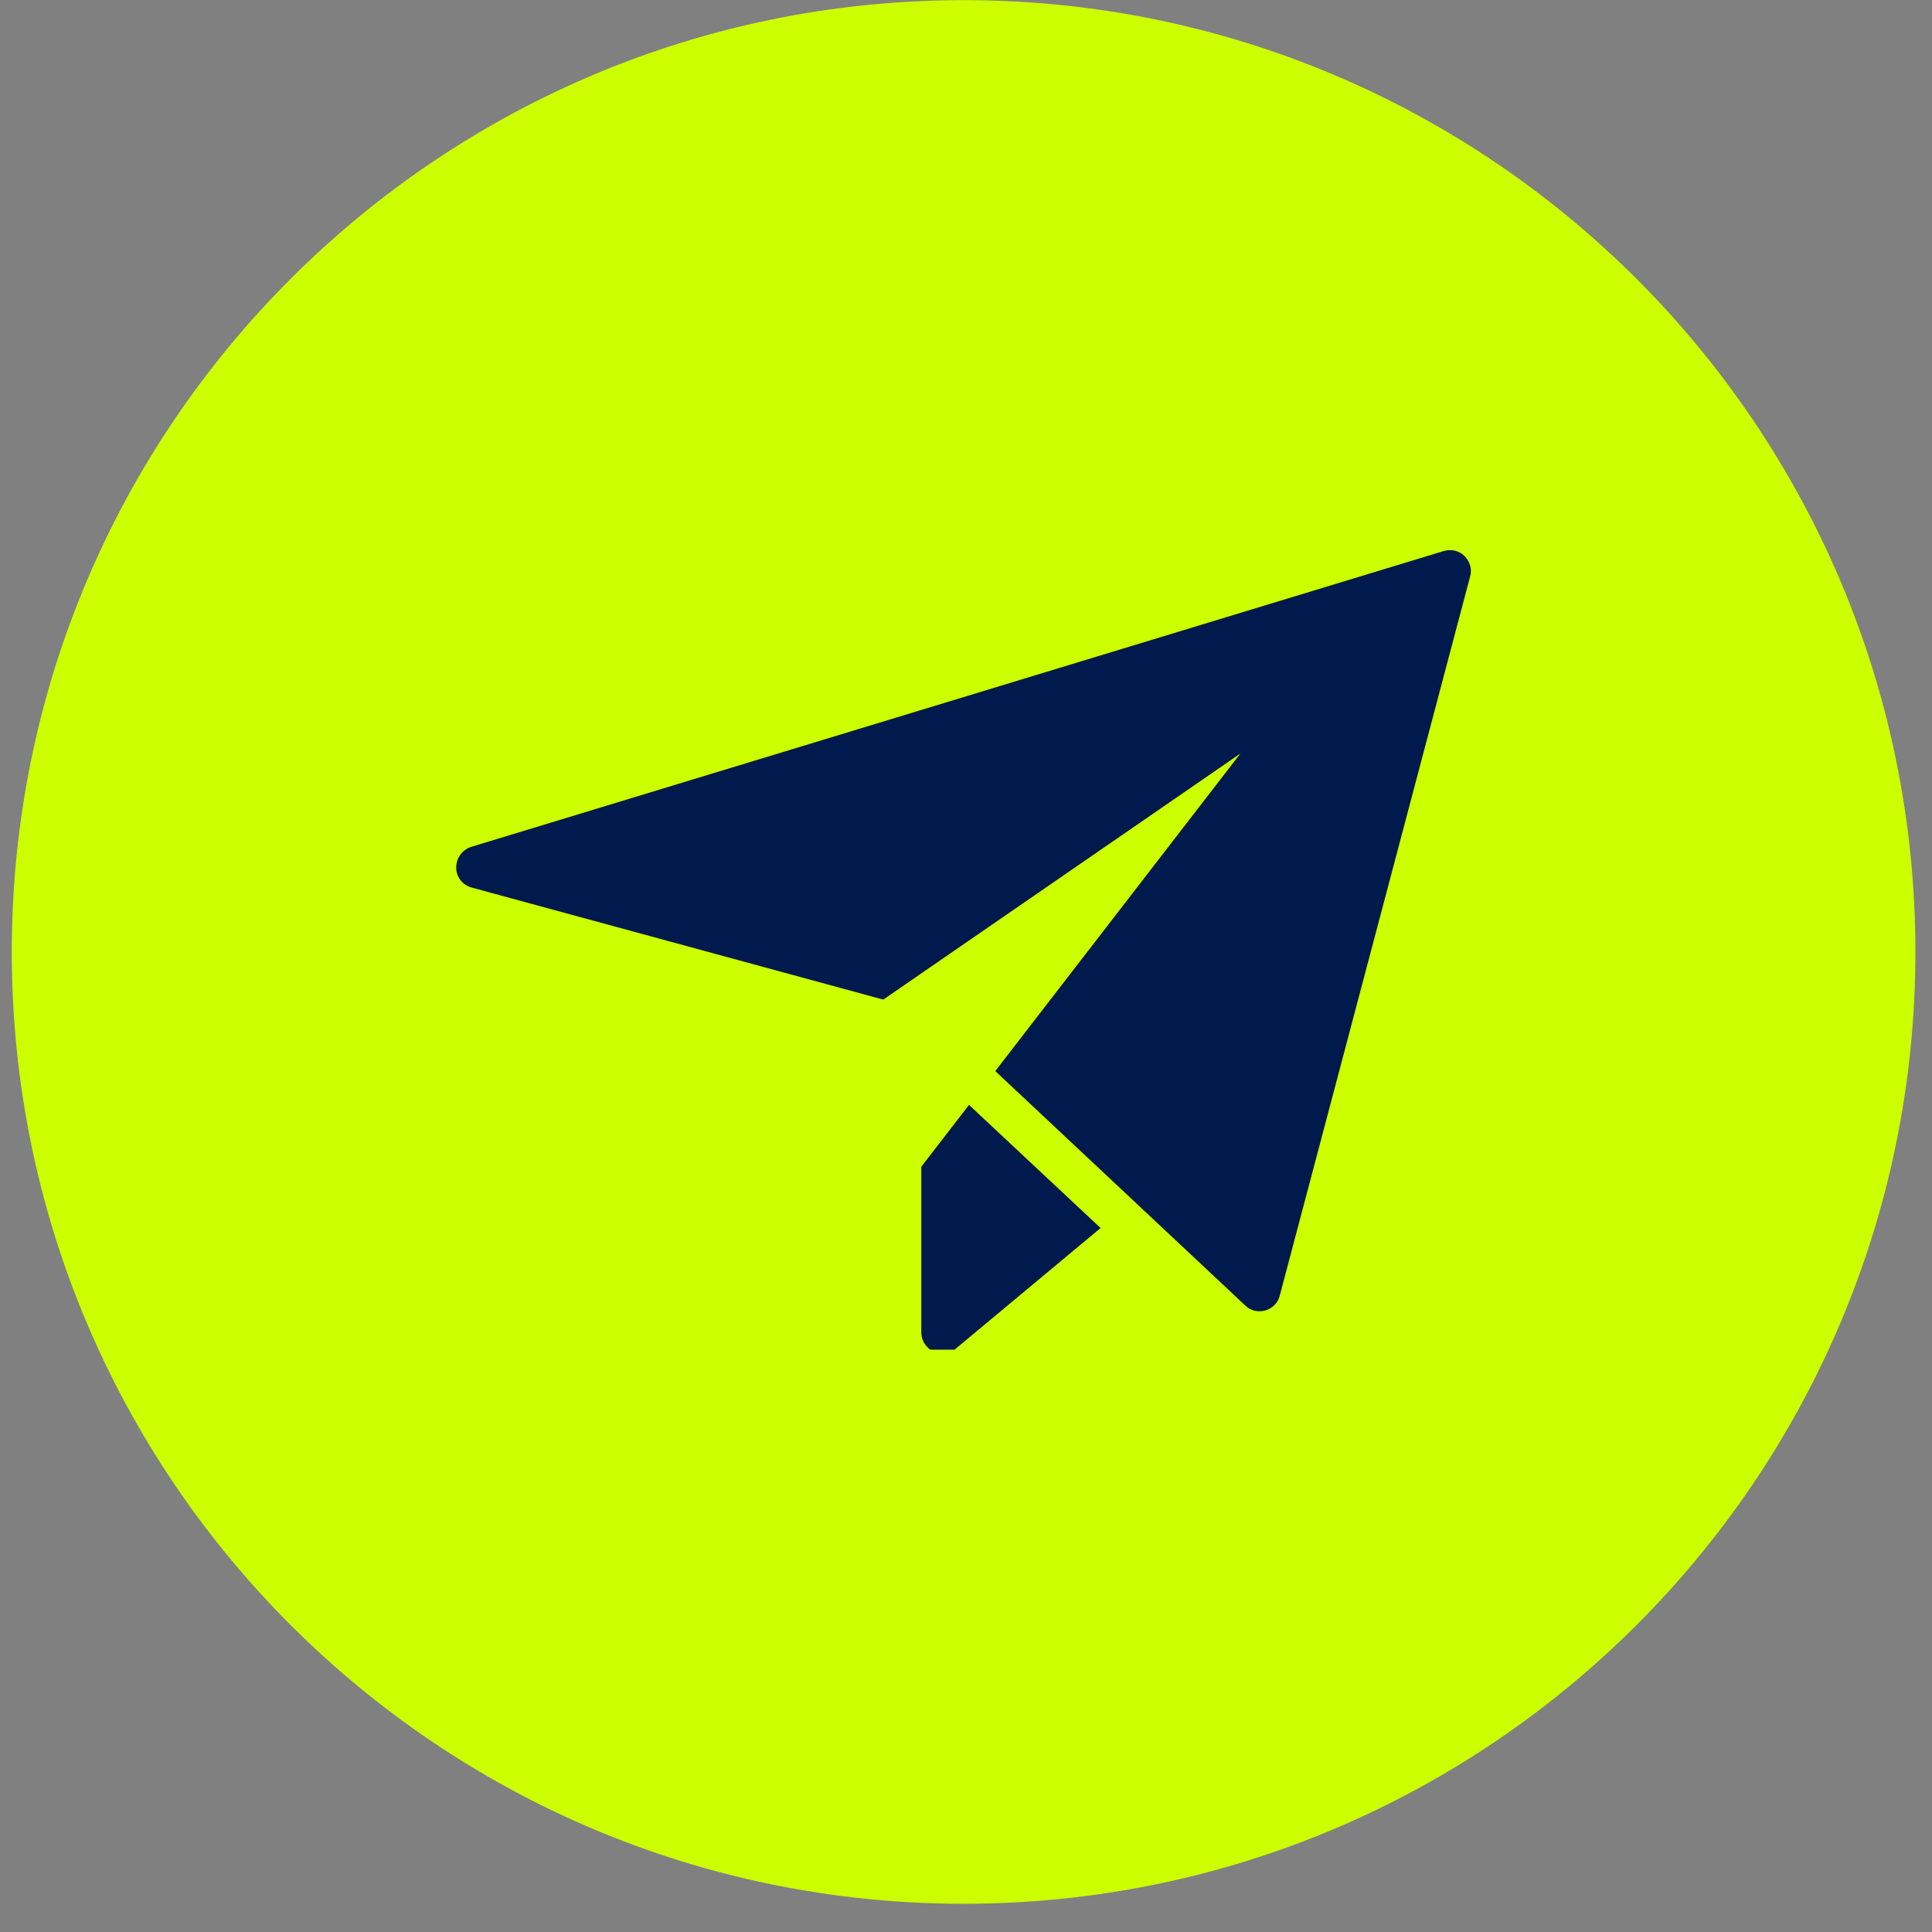 <svg xmlns="http://www.w3.org/2000/svg" xmlns:xlink="http://www.w3.org/1999/xlink" width="77" zoomAndPan="magnify" viewBox="0 0 57.75 57.75" height="77" preserveAspectRatio="xMidYMid meet" version="1.0"><rect x="0" y="0" width="57.75" height="57.75" fill="#808080" stroke="none"/><defs><clipPath id="02cc13df3b"><path d="M 0.352 0.004 L 57.254 0.004 L 57.254 56.906 L 0.352 56.906 Z M 0.352 0.004 " clip-rule="nonzero"/></clipPath><clipPath id="5f66e7bd00"><path d="M 28.805 0.004 C 13.09 0.004 0.352 12.742 0.352 28.453 C 0.352 44.168 13.09 56.906 28.805 56.906 C 44.516 56.906 57.254 44.168 57.254 28.453 C 57.254 12.742 44.516 0.004 28.805 0.004 Z M 28.805 0.004 " clip-rule="nonzero"/></clipPath><clipPath id="11999761af"><path d="M 13.629 16.445 L 44 16.445 L 44 40 L 13.629 40 Z M 13.629 16.445 " clip-rule="nonzero"/></clipPath><clipPath id="e47b3a0b8d"><path d="M 27 33 L 33 33 L 33 40.344 L 27 40.344 Z M 27 33 " clip-rule="nonzero"/></clipPath></defs><g clip-path="url(#02cc13df3b)"><g clip-path="url(#5f66e7bd00)"><path fill="#ccff00" d="M 0.352 0.004 L 57.254 0.004 L 57.254 56.906 L 0.352 56.906 Z M 0.352 0.004 " fill-opacity="1" fill-rule="nonzero"/></g></g><g clip-path="url(#11999761af)"><path fill="#001a4d" d="M 43.941 17.242 L 38.254 38.727 C 38.203 38.941 38.039 39.105 37.824 39.172 C 37.762 39.184 37.711 39.195 37.648 39.195 C 37.484 39.195 37.332 39.133 37.219 39.02 L 29.75 32.016 L 37.078 22.523 L 26.402 29.879 L 14.102 26.531 C 13.824 26.457 13.637 26.215 13.637 25.938 C 13.637 25.648 13.812 25.406 14.078 25.316 L 43.148 16.473 C 43.375 16.406 43.613 16.457 43.777 16.621 C 43.941 16.789 44.008 17.016 43.941 17.242 Z M 43.941 17.242 " fill-opacity="1" fill-rule="nonzero"/></g><g clip-path="url(#e47b3a0b8d)"><path fill="#001a4d" d="M 32.898 36.707 L 28.574 40.309 C 28.461 40.41 28.309 40.461 28.168 40.461 C 28.082 40.461 27.992 40.434 27.906 40.395 C 27.676 40.297 27.539 40.066 27.539 39.828 L 27.539 34.875 L 28.965 33.027 Z M 32.898 36.707 " fill-opacity="1" fill-rule="nonzero"/></g></svg>